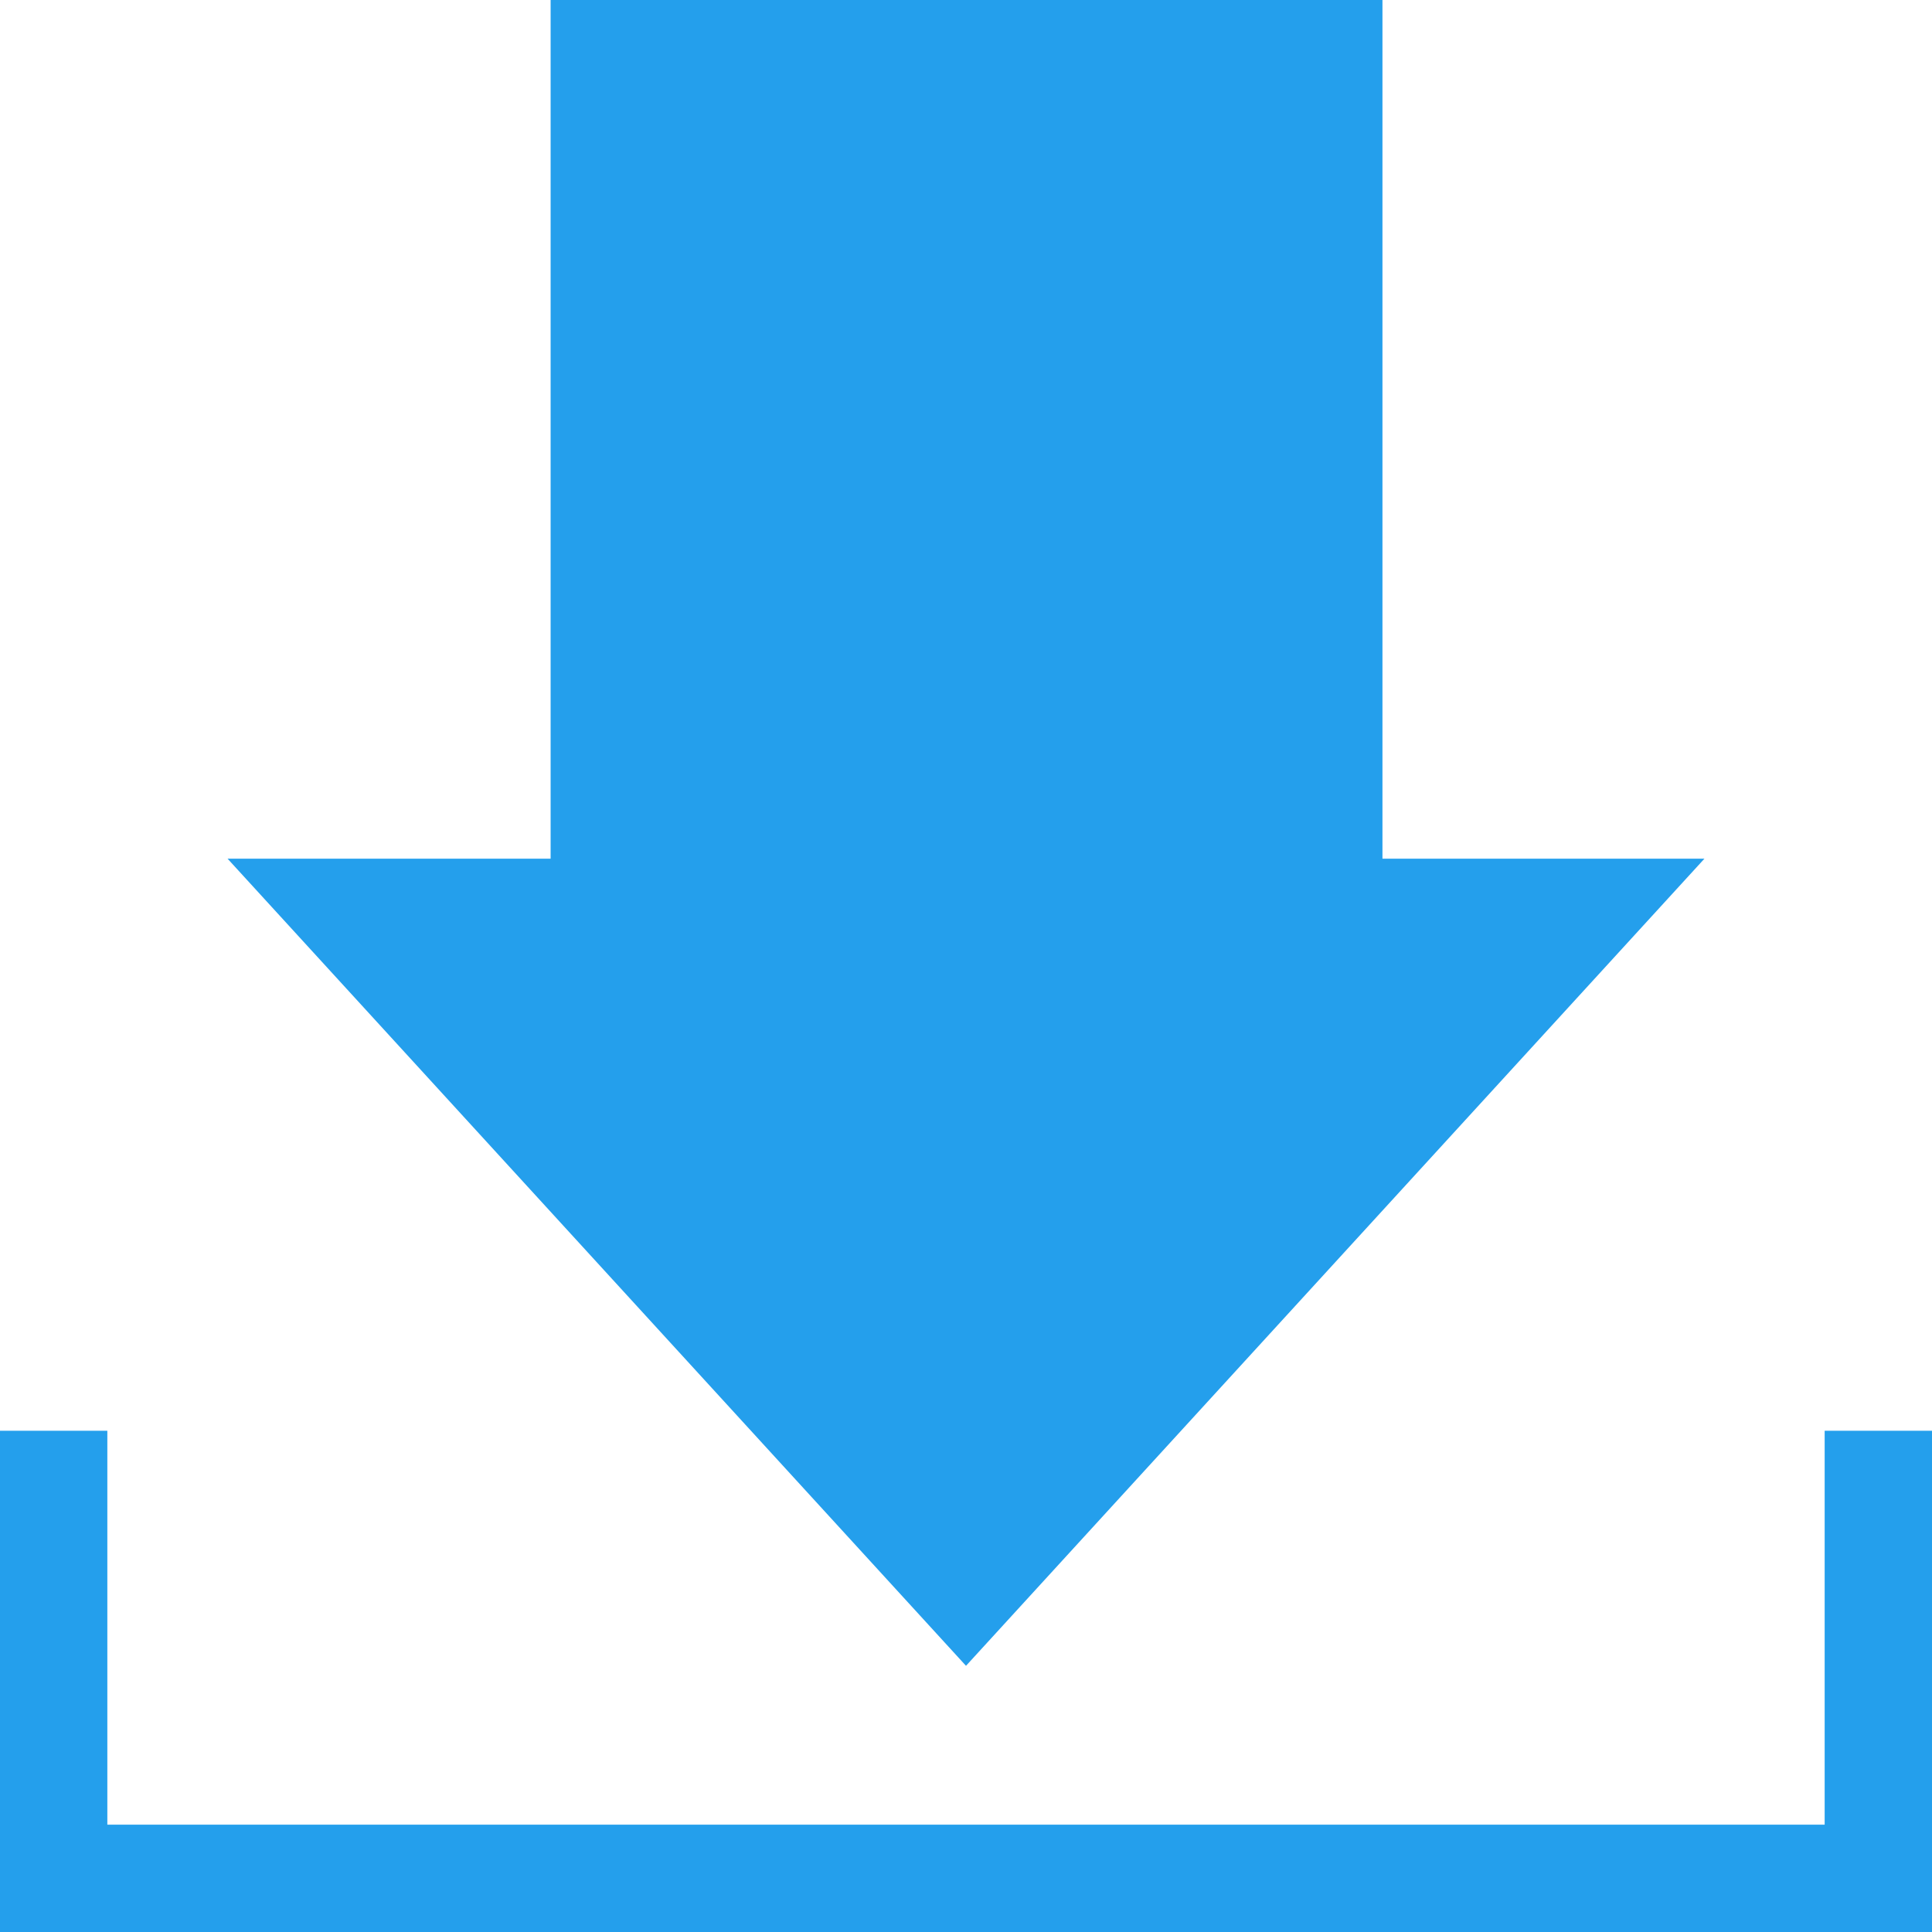 <svg xmlns="http://www.w3.org/2000/svg" viewBox="0 0 18 18"><defs><style>.cls-1{fill:#249fec;}</style></defs><title>资源 181</title><g id="图层_2" data-name="图层 2"><g id="图层_1-2" data-name="图层 1"><rect class="cls-1" x="5.13" width="7.75" height="10.35"/><polygon class="cls-1" points="9 15.52 15.88 8 2.12 8 9 15.52"/><rect class="cls-1" y="17" width="18" height="1"/><rect class="cls-1" x="-1.84" y="15.16" width="4.67" height="1" transform="translate(-15.16 16.16) rotate(-90)"/><rect class="cls-1" x="15.16" y="15.16" width="4.67" height="1" transform="translate(1.84 33.16) rotate(-90)"/></g></g></svg>